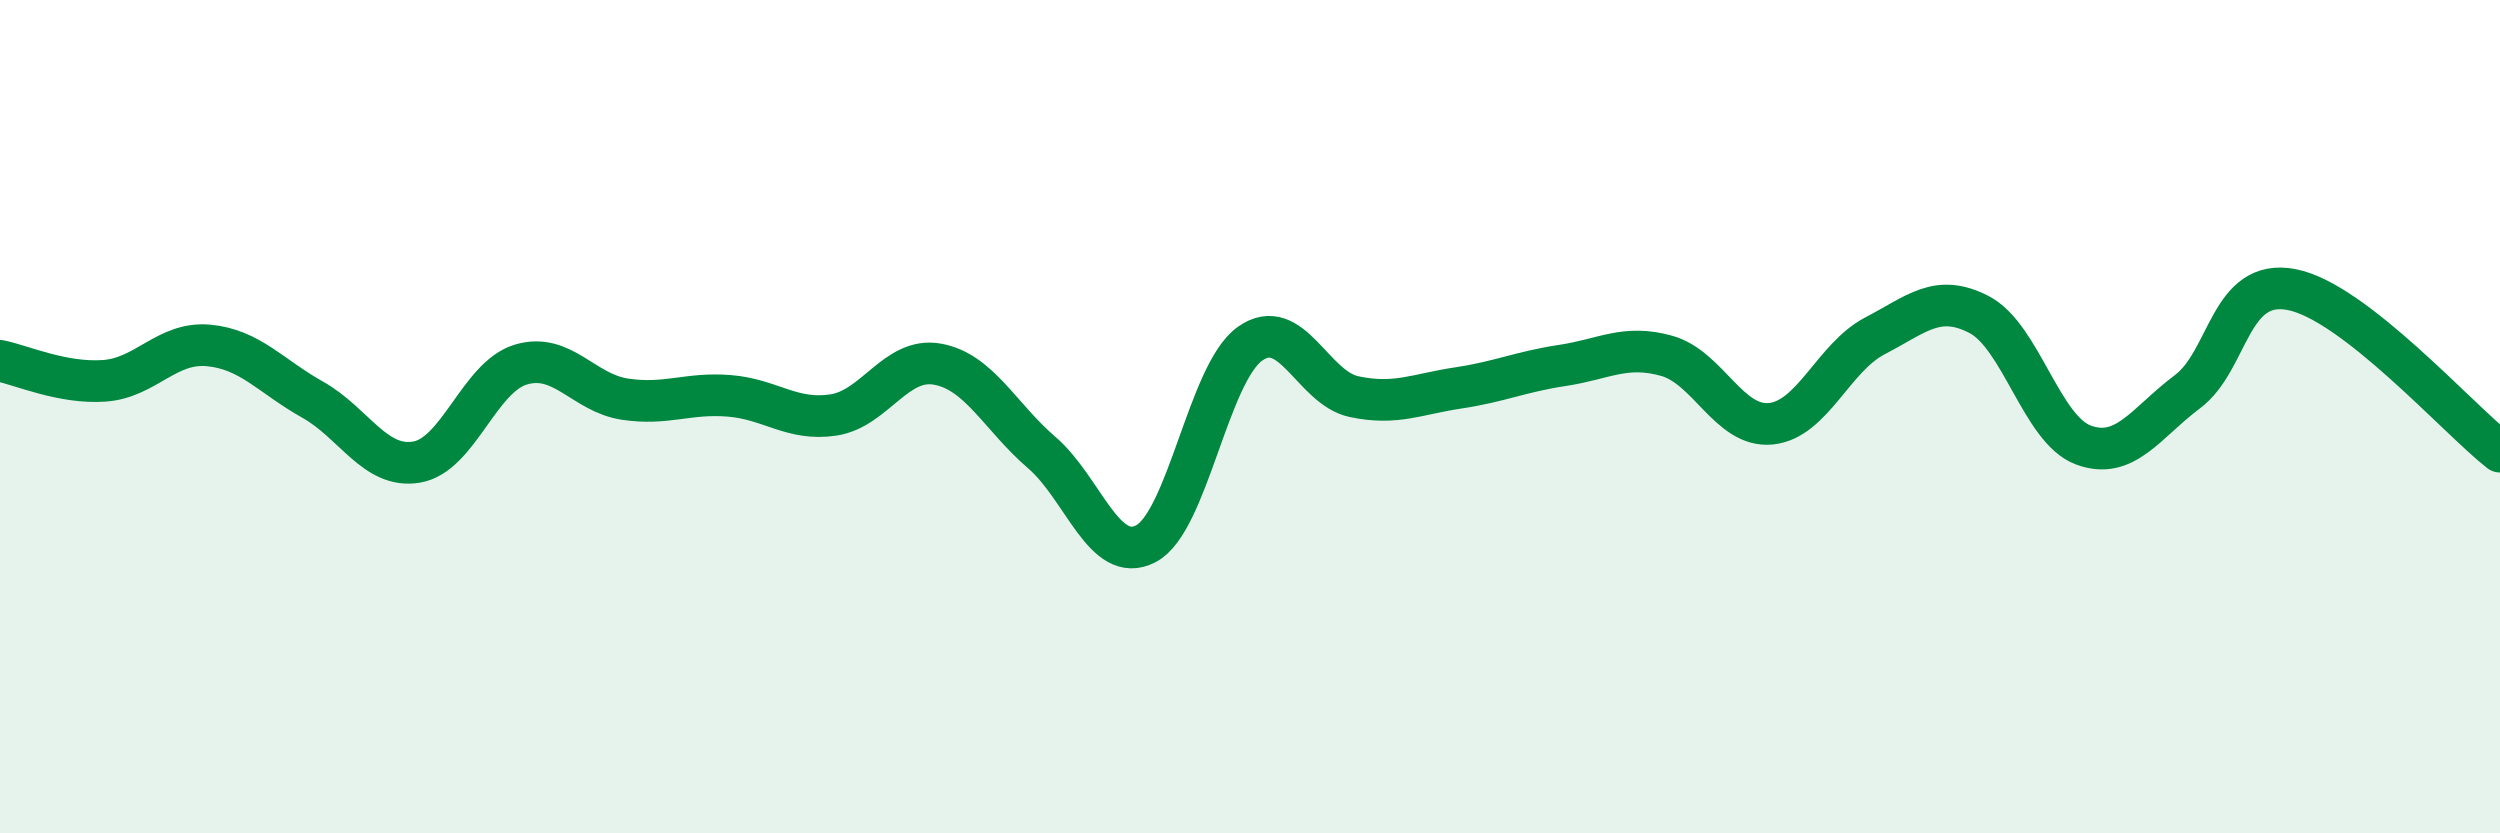 
    <svg width="60" height="20" viewBox="0 0 60 20" xmlns="http://www.w3.org/2000/svg">
      <path
        d="M 0,8.66 C 0.5,8.76 1.5,9.21 2.5,9.14 C 3.5,9.07 4,8.2 5,8.29 C 6,8.38 6.5,9.03 7.5,9.59 C 8.5,10.15 9,11.26 10,11.09 C 11,10.92 11.5,9.05 12.5,8.75 C 13.5,8.45 14,9.43 15,9.58 C 16,9.73 16.5,9.42 17.5,9.5 C 18.5,9.58 19,10.11 20,9.96 C 21,9.81 21.5,8.56 22.5,8.74 C 23.5,8.92 24,10 25,10.86 C 26,11.72 26.5,13.57 27.5,13.05 C 28.5,12.53 29,8.96 30,8.25 C 31,7.54 31.5,9.31 32.5,9.52 C 33.5,9.73 34,9.46 35,9.31 C 36,9.16 36.5,8.92 37.5,8.77 C 38.5,8.62 39,8.26 40,8.54 C 41,8.82 41.5,10.27 42.5,10.17 C 43.5,10.07 44,8.58 45,8.06 C 46,7.54 46.5,7.03 47.5,7.55 C 48.5,8.07 49,10.31 50,10.68 C 51,11.05 51.5,10.15 52.5,9.4 C 53.5,8.65 53.5,6.66 55,6.95 C 56.5,7.24 59,10.06 60,10.84L60 20L0 20Z"
        fill="#008740"
        opacity="0.1"
        stroke-linecap="round"
        stroke-linejoin="round"
      />
      <path
        d="M 0,8.66 C 0.5,8.76 1.5,9.21 2.5,9.14 C 3.5,9.07 4,8.2 5,8.29 C 6,8.38 6.5,9.03 7.5,9.59 C 8.5,10.15 9,11.26 10,11.09 C 11,10.92 11.5,9.05 12.5,8.75 C 13.5,8.45 14,9.43 15,9.58 C 16,9.73 16.5,9.42 17.5,9.5 C 18.5,9.58 19,10.11 20,9.96 C 21,9.81 21.5,8.56 22.5,8.74 C 23.5,8.92 24,10 25,10.86 C 26,11.72 26.5,13.57 27.5,13.05 C 28.5,12.53 29,8.96 30,8.25 C 31,7.54 31.5,9.31 32.5,9.52 C 33.5,9.73 34,9.46 35,9.31 C 36,9.16 36.5,8.92 37.5,8.77 C 38.5,8.62 39,8.26 40,8.54 C 41,8.82 41.5,10.27 42.5,10.17 C 43.5,10.07 44,8.58 45,8.06 C 46,7.54 46.5,7.03 47.5,7.55 C 48.5,8.07 49,10.31 50,10.68 C 51,11.05 51.5,10.15 52.5,9.4 C 53.5,8.65 53.5,6.66 55,6.95 C 56.5,7.24 59,10.06 60,10.84"
        stroke="#008740"
        stroke-width="1"
        fill="none"
        stroke-linecap="round"
        stroke-linejoin="round"
      />
    </svg>
  